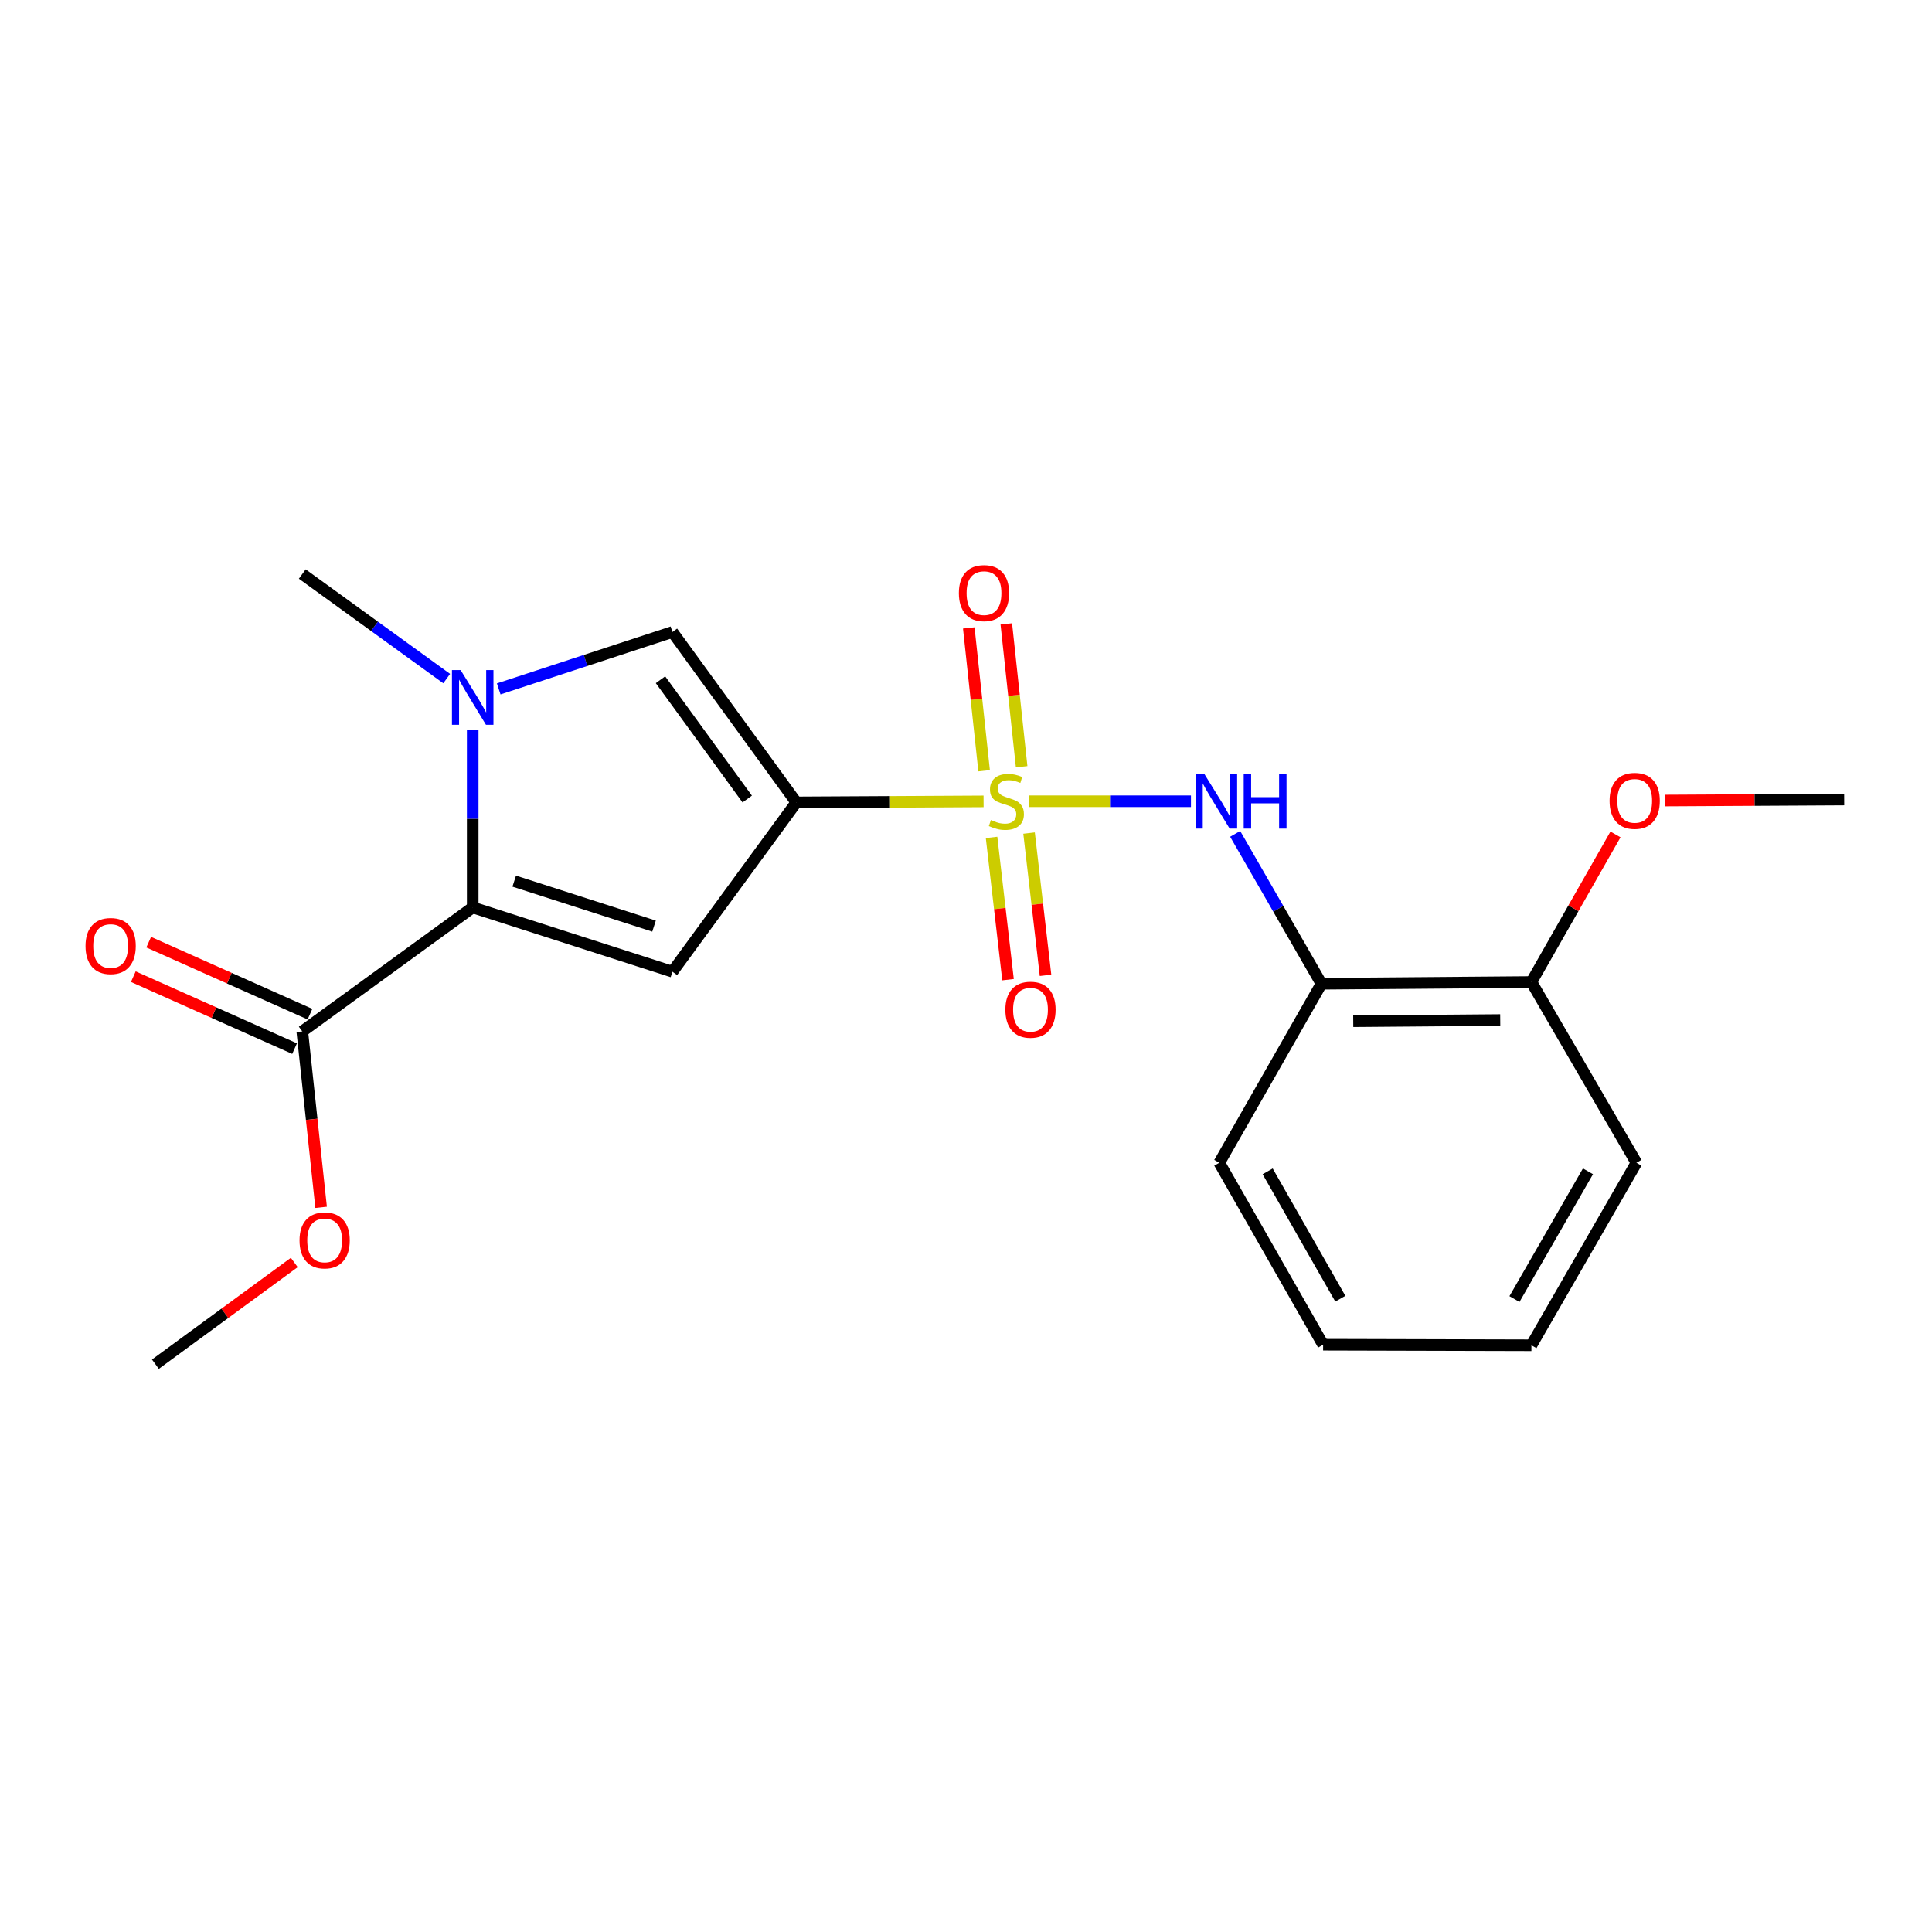 <?xml version='1.0' encoding='iso-8859-1'?>
<svg version='1.1' baseProfile='full'
              xmlns='http://www.w3.org/2000/svg'
                      xmlns:rdkit='http://www.rdkit.org/xml'
                      xmlns:xlink='http://www.w3.org/1999/xlink'
                  xml:space='preserve'
width='1000px' height='1000px' viewBox='0 0 1000 1000'>
<!-- END OF HEADER -->
<rect style='opacity:1.0;fill:#FFFFFF;stroke:none' width='1000' height='1000' x='0' y='0'> </rect>
<path class='bond-0' d='M 509.098,414.793 L 460.639,415.059' style='fill:none;fill-rule:evenodd;stroke:#CCCC00;stroke-width:6px;stroke-linecap:butt;stroke-linejoin:miter;stroke-opacity:1' />
<path class='bond-0' d='M 460.639,415.059 L 412.18,415.325' style='fill:none;fill-rule:evenodd;stroke:#000000;stroke-width:6px;stroke-linecap:butt;stroke-linejoin:miter;stroke-opacity:1' />
<path class='bond-5' d='M 532.694,414.728 L 574.566,414.728' style='fill:none;fill-rule:evenodd;stroke:#CCCC00;stroke-width:6px;stroke-linecap:butt;stroke-linejoin:miter;stroke-opacity:1' />
<path class='bond-5' d='M 574.566,414.728 L 616.439,414.728' style='fill:none;fill-rule:evenodd;stroke:#0000FF;stroke-width:6px;stroke-linecap:butt;stroke-linejoin:miter;stroke-opacity:1' />
<path class='bond-8' d='M 528.801,396.854 L 524.83,359.886' style='fill:none;fill-rule:evenodd;stroke:#CCCC00;stroke-width:6px;stroke-linecap:butt;stroke-linejoin:miter;stroke-opacity:1' />
<path class='bond-8' d='M 524.83,359.886 L 520.859,322.917' style='fill:none;fill-rule:evenodd;stroke:#FF0000;stroke-width:6px;stroke-linecap:butt;stroke-linejoin:miter;stroke-opacity:1' />
<path class='bond-8' d='M 509.377,398.94 L 505.406,361.972' style='fill:none;fill-rule:evenodd;stroke:#CCCC00;stroke-width:6px;stroke-linecap:butt;stroke-linejoin:miter;stroke-opacity:1' />
<path class='bond-8' d='M 505.406,361.972 L 501.435,325.004' style='fill:none;fill-rule:evenodd;stroke:#FF0000;stroke-width:6px;stroke-linecap:butt;stroke-linejoin:miter;stroke-opacity:1' />
<path class='bond-9' d='M 513.23,433.445 L 517.492,470.261' style='fill:none;fill-rule:evenodd;stroke:#CCCC00;stroke-width:6px;stroke-linecap:butt;stroke-linejoin:miter;stroke-opacity:1' />
<path class='bond-9' d='M 517.492,470.261 L 521.754,507.076' style='fill:none;fill-rule:evenodd;stroke:#FF0000;stroke-width:6px;stroke-linecap:butt;stroke-linejoin:miter;stroke-opacity:1' />
<path class='bond-9' d='M 532.636,431.198 L 536.898,468.014' style='fill:none;fill-rule:evenodd;stroke:#CCCC00;stroke-width:6px;stroke-linecap:butt;stroke-linejoin:miter;stroke-opacity:1' />
<path class='bond-9' d='M 536.898,468.014 L 541.16,504.83' style='fill:none;fill-rule:evenodd;stroke:#FF0000;stroke-width:6px;stroke-linecap:butt;stroke-linejoin:miter;stroke-opacity:1' />
<path class='bond-1' d='M 412.18,415.325 L 348.049,502.943' style='fill:none;fill-rule:evenodd;stroke:#000000;stroke-width:6px;stroke-linecap:butt;stroke-linejoin:miter;stroke-opacity:1' />
<path class='bond-4' d='M 412.18,415.325 L 348.049,327.111' style='fill:none;fill-rule:evenodd;stroke:#000000;stroke-width:6px;stroke-linecap:butt;stroke-linejoin:miter;stroke-opacity:1' />
<path class='bond-4' d='M 386.759,413.58 L 341.867,351.83' style='fill:none;fill-rule:evenodd;stroke:#000000;stroke-width:6px;stroke-linecap:butt;stroke-linejoin:miter;stroke-opacity:1' />
<path class='bond-2' d='M 348.049,502.943 L 244.672,469.689' style='fill:none;fill-rule:evenodd;stroke:#000000;stroke-width:6px;stroke-linecap:butt;stroke-linejoin:miter;stroke-opacity:1' />
<path class='bond-2' d='M 338.525,479.357 L 266.161,456.08' style='fill:none;fill-rule:evenodd;stroke:#000000;stroke-width:6px;stroke-linecap:butt;stroke-linejoin:miter;stroke-opacity:1' />
<path class='bond-6' d='M 244.672,469.689 L 156.458,533.842' style='fill:none;fill-rule:evenodd;stroke:#000000;stroke-width:6px;stroke-linecap:butt;stroke-linejoin:miter;stroke-opacity:1' />
<path class='bond-21' d='M 244.672,469.689 L 244.672,423.775' style='fill:none;fill-rule:evenodd;stroke:#000000;stroke-width:6px;stroke-linecap:butt;stroke-linejoin:miter;stroke-opacity:1' />
<path class='bond-21' d='M 244.672,423.775 L 244.672,377.861' style='fill:none;fill-rule:evenodd;stroke:#0000FF;stroke-width:6px;stroke-linecap:butt;stroke-linejoin:miter;stroke-opacity:1' />
<path class='bond-3' d='M 258.132,356.573 L 303.09,341.842' style='fill:none;fill-rule:evenodd;stroke:#0000FF;stroke-width:6px;stroke-linecap:butt;stroke-linejoin:miter;stroke-opacity:1' />
<path class='bond-3' d='M 303.09,341.842 L 348.049,327.111' style='fill:none;fill-rule:evenodd;stroke:#000000;stroke-width:6px;stroke-linecap:butt;stroke-linejoin:miter;stroke-opacity:1' />
<path class='bond-13' d='M 231.21,351.236 L 193.834,324.174' style='fill:none;fill-rule:evenodd;stroke:#0000FF;stroke-width:6px;stroke-linecap:butt;stroke-linejoin:miter;stroke-opacity:1' />
<path class='bond-13' d='M 193.834,324.174 L 156.458,297.112' style='fill:none;fill-rule:evenodd;stroke:#000000;stroke-width:6px;stroke-linecap:butt;stroke-linejoin:miter;stroke-opacity:1' />
<path class='bond-7' d='M 639.32,431.613 L 661.642,470.398' style='fill:none;fill-rule:evenodd;stroke:#0000FF;stroke-width:6px;stroke-linecap:butt;stroke-linejoin:miter;stroke-opacity:1' />
<path class='bond-7' d='M 661.642,470.398 L 683.965,509.183' style='fill:none;fill-rule:evenodd;stroke:#000000;stroke-width:6px;stroke-linecap:butt;stroke-linejoin:miter;stroke-opacity:1' />
<path class='bond-11' d='M 160.438,524.922 L 118.702,506.298' style='fill:none;fill-rule:evenodd;stroke:#000000;stroke-width:6px;stroke-linecap:butt;stroke-linejoin:miter;stroke-opacity:1' />
<path class='bond-11' d='M 118.702,506.298 L 76.966,487.675' style='fill:none;fill-rule:evenodd;stroke:#FF0000;stroke-width:6px;stroke-linecap:butt;stroke-linejoin:miter;stroke-opacity:1' />
<path class='bond-11' d='M 152.478,542.762 L 110.742,524.138' style='fill:none;fill-rule:evenodd;stroke:#000000;stroke-width:6px;stroke-linecap:butt;stroke-linejoin:miter;stroke-opacity:1' />
<path class='bond-11' d='M 110.742,524.138 L 69.006,505.515' style='fill:none;fill-rule:evenodd;stroke:#FF0000;stroke-width:6px;stroke-linecap:butt;stroke-linejoin:miter;stroke-opacity:1' />
<path class='bond-12' d='M 156.458,533.842 L 161.335,579.377' style='fill:none;fill-rule:evenodd;stroke:#000000;stroke-width:6px;stroke-linecap:butt;stroke-linejoin:miter;stroke-opacity:1' />
<path class='bond-12' d='M 161.335,579.377 L 166.213,624.912' style='fill:none;fill-rule:evenodd;stroke:#FF0000;stroke-width:6px;stroke-linecap:butt;stroke-linejoin:miter;stroke-opacity:1' />
<path class='bond-10' d='M 683.965,509.183 L 792.66,508.293' style='fill:none;fill-rule:evenodd;stroke:#000000;stroke-width:6px;stroke-linecap:butt;stroke-linejoin:miter;stroke-opacity:1' />
<path class='bond-10' d='M 700.429,528.585 L 776.515,527.962' style='fill:none;fill-rule:evenodd;stroke:#000000;stroke-width:6px;stroke-linecap:butt;stroke-linejoin:miter;stroke-opacity:1' />
<path class='bond-15' d='M 683.965,509.183 L 631.11,601.848' style='fill:none;fill-rule:evenodd;stroke:#000000;stroke-width:6px;stroke-linecap:butt;stroke-linejoin:miter;stroke-opacity:1' />
<path class='bond-14' d='M 792.66,508.293 L 814.413,470.1' style='fill:none;fill-rule:evenodd;stroke:#000000;stroke-width:6px;stroke-linecap:butt;stroke-linejoin:miter;stroke-opacity:1' />
<path class='bond-14' d='M 814.413,470.1 L 836.167,431.906' style='fill:none;fill-rule:evenodd;stroke:#FF0000;stroke-width:6px;stroke-linecap:butt;stroke-linejoin:miter;stroke-opacity:1' />
<path class='bond-16' d='M 792.66,508.293 L 847.012,601.848' style='fill:none;fill-rule:evenodd;stroke:#000000;stroke-width:6px;stroke-linecap:butt;stroke-linejoin:miter;stroke-opacity:1' />
<path class='bond-17' d='M 152.324,653.458 L 116.377,679.78' style='fill:none;fill-rule:evenodd;stroke:#FF0000;stroke-width:6px;stroke-linecap:butt;stroke-linejoin:miter;stroke-opacity:1' />
<path class='bond-17' d='M 116.377,679.78 L 80.431,706.103' style='fill:none;fill-rule:evenodd;stroke:#000000;stroke-width:6px;stroke-linecap:butt;stroke-linejoin:miter;stroke-opacity:1' />
<path class='bond-18' d='M 861.822,414.358 L 908.184,414.098' style='fill:none;fill-rule:evenodd;stroke:#FF0000;stroke-width:6px;stroke-linecap:butt;stroke-linejoin:miter;stroke-opacity:1' />
<path class='bond-18' d='M 908.184,414.098 L 954.545,413.838' style='fill:none;fill-rule:evenodd;stroke:#000000;stroke-width:6px;stroke-linecap:butt;stroke-linejoin:miter;stroke-opacity:1' />
<path class='bond-19' d='M 631.11,601.848 L 684.844,696.021' style='fill:none;fill-rule:evenodd;stroke:#000000;stroke-width:6px;stroke-linecap:butt;stroke-linejoin:miter;stroke-opacity:1' />
<path class='bond-19' d='M 656.138,606.292 L 693.752,672.213' style='fill:none;fill-rule:evenodd;stroke:#000000;stroke-width:6px;stroke-linecap:butt;stroke-linejoin:miter;stroke-opacity:1' />
<path class='bond-22' d='M 847.012,601.848 L 792.66,696.303' style='fill:none;fill-rule:evenodd;stroke:#000000;stroke-width:6px;stroke-linecap:butt;stroke-linejoin:miter;stroke-opacity:1' />
<path class='bond-22' d='M 821.927,606.272 L 783.88,672.391' style='fill:none;fill-rule:evenodd;stroke:#000000;stroke-width:6px;stroke-linecap:butt;stroke-linejoin:miter;stroke-opacity:1' />
<path class='bond-20' d='M 684.844,696.021 L 792.66,696.303' style='fill:none;fill-rule:evenodd;stroke:#000000;stroke-width:6px;stroke-linecap:butt;stroke-linejoin:miter;stroke-opacity:1' />
<path  class='atom-0' d='M 512.896 424.448
Q 513.216 424.568, 514.536 425.128
Q 515.856 425.688, 517.296 426.048
Q 518.776 426.368, 520.216 426.368
Q 522.896 426.368, 524.456 425.088
Q 526.016 423.768, 526.016 421.488
Q 526.016 419.928, 525.216 418.968
Q 524.456 418.008, 523.256 417.488
Q 522.056 416.968, 520.056 416.368
Q 517.536 415.608, 516.016 414.888
Q 514.536 414.168, 513.456 412.648
Q 512.416 411.128, 512.416 408.568
Q 512.416 405.008, 514.816 402.808
Q 517.256 400.608, 522.056 400.608
Q 525.336 400.608, 529.056 402.168
L 528.136 405.248
Q 524.736 403.848, 522.176 403.848
Q 519.416 403.848, 517.896 405.008
Q 516.376 406.128, 516.416 408.088
Q 516.416 409.608, 517.176 410.528
Q 517.976 411.448, 519.096 411.968
Q 520.256 412.488, 522.176 413.088
Q 524.736 413.888, 526.256 414.688
Q 527.776 415.488, 528.856 417.128
Q 529.976 418.728, 529.976 421.488
Q 529.976 425.408, 527.336 427.528
Q 524.736 429.608, 520.376 429.608
Q 517.856 429.608, 515.936 429.048
Q 514.056 428.528, 511.816 427.608
L 512.896 424.448
' fill='#CCCC00'/>
<path  class='atom-4' d='M 238.412 346.823
L 247.692 361.823
Q 248.612 363.303, 250.092 365.983
Q 251.572 368.663, 251.652 368.823
L 251.652 346.823
L 255.412 346.823
L 255.412 375.143
L 251.532 375.143
L 241.572 358.743
Q 240.412 356.823, 239.172 354.623
Q 237.972 352.423, 237.612 351.743
L 237.612 375.143
L 233.932 375.143
L 233.932 346.823
L 238.412 346.823
' fill='#0000FF'/>
<path  class='atom-6' d='M 623.342 400.568
L 632.622 415.568
Q 633.542 417.048, 635.022 419.728
Q 636.502 422.408, 636.582 422.568
L 636.582 400.568
L 640.342 400.568
L 640.342 428.888
L 636.462 428.888
L 626.502 412.488
Q 625.342 410.568, 624.102 408.368
Q 622.902 406.168, 622.542 405.488
L 622.542 428.888
L 618.862 428.888
L 618.862 400.568
L 623.342 400.568
' fill='#0000FF'/>
<path  class='atom-6' d='M 643.742 400.568
L 647.582 400.568
L 647.582 412.608
L 662.062 412.608
L 662.062 400.568
L 665.902 400.568
L 665.902 428.888
L 662.062 428.888
L 662.062 415.808
L 647.582 415.808
L 647.582 428.888
L 643.742 428.888
L 643.742 400.568
' fill='#0000FF'/>
<path  class='atom-9' d='M 496.316 306.993
Q 496.316 300.193, 499.676 296.393
Q 503.036 292.593, 509.316 292.593
Q 515.596 292.593, 518.956 296.393
Q 522.316 300.193, 522.316 306.993
Q 522.316 313.873, 518.916 317.793
Q 515.516 321.673, 509.316 321.673
Q 503.076 321.673, 499.676 317.793
Q 496.316 313.913, 496.316 306.993
M 509.316 318.473
Q 513.636 318.473, 515.956 315.593
Q 518.316 312.673, 518.316 306.993
Q 518.316 301.433, 515.956 298.633
Q 513.636 295.793, 509.316 295.793
Q 504.996 295.793, 502.636 298.593
Q 500.316 301.393, 500.316 306.993
Q 500.316 312.713, 502.636 315.593
Q 504.996 318.473, 509.316 318.473
' fill='#FF0000'/>
<path  class='atom-10' d='M 520.377 522.624
Q 520.377 515.824, 523.737 512.024
Q 527.097 508.224, 533.377 508.224
Q 539.657 508.224, 543.017 512.024
Q 546.377 515.824, 546.377 522.624
Q 546.377 529.504, 542.977 533.424
Q 539.577 537.304, 533.377 537.304
Q 527.137 537.304, 523.737 533.424
Q 520.377 529.544, 520.377 522.624
M 533.377 534.104
Q 537.697 534.104, 540.017 531.224
Q 542.377 528.304, 542.377 522.624
Q 542.377 517.064, 540.017 514.264
Q 537.697 511.424, 533.377 511.424
Q 529.057 511.424, 526.697 514.224
Q 524.377 517.024, 524.377 522.624
Q 524.377 528.344, 526.697 531.224
Q 529.057 534.104, 533.377 534.104
' fill='#FF0000'/>
<path  class='atom-12' d='M 44.271 489.662
Q 44.271 482.862, 47.631 479.062
Q 50.991 475.262, 57.271 475.262
Q 63.551 475.262, 66.911 479.062
Q 70.271 482.862, 70.271 489.662
Q 70.271 496.542, 66.871 500.462
Q 63.471 504.342, 57.271 504.342
Q 51.031 504.342, 47.631 500.462
Q 44.271 496.582, 44.271 489.662
M 57.271 501.142
Q 61.591 501.142, 63.911 498.262
Q 66.271 495.342, 66.271 489.662
Q 66.271 484.102, 63.911 481.302
Q 61.591 478.462, 57.271 478.462
Q 52.951 478.462, 50.591 481.262
Q 48.271 484.062, 48.271 489.662
Q 48.271 495.382, 50.591 498.262
Q 52.951 501.142, 57.271 501.142
' fill='#FF0000'/>
<path  class='atom-13' d='M 155.038 642.03
Q 155.038 635.23, 158.398 631.43
Q 161.758 627.63, 168.038 627.63
Q 174.318 627.63, 177.678 631.43
Q 181.038 635.23, 181.038 642.03
Q 181.038 648.91, 177.638 652.83
Q 174.238 656.71, 168.038 656.71
Q 161.798 656.71, 158.398 652.83
Q 155.038 648.95, 155.038 642.03
M 168.038 653.51
Q 172.358 653.51, 174.678 650.63
Q 177.038 647.71, 177.038 642.03
Q 177.038 636.47, 174.678 633.67
Q 172.358 630.83, 168.038 630.83
Q 163.718 630.83, 161.358 633.63
Q 159.038 636.43, 159.038 642.03
Q 159.038 647.75, 161.358 650.63
Q 163.718 653.51, 168.038 653.51
' fill='#FF0000'/>
<path  class='atom-15' d='M 833.111 414.526
Q 833.111 407.726, 836.471 403.926
Q 839.831 400.126, 846.111 400.126
Q 852.391 400.126, 855.751 403.926
Q 859.111 407.726, 859.111 414.526
Q 859.111 421.406, 855.711 425.326
Q 852.311 429.206, 846.111 429.206
Q 839.871 429.206, 836.471 425.326
Q 833.111 421.446, 833.111 414.526
M 846.111 426.006
Q 850.431 426.006, 852.751 423.126
Q 855.111 420.206, 855.111 414.526
Q 855.111 408.966, 852.751 406.166
Q 850.431 403.326, 846.111 403.326
Q 841.791 403.326, 839.431 406.126
Q 837.111 408.926, 837.111 414.526
Q 837.111 420.246, 839.431 423.126
Q 841.791 426.006, 846.111 426.006
' fill='#FF0000'/>
</svg>
